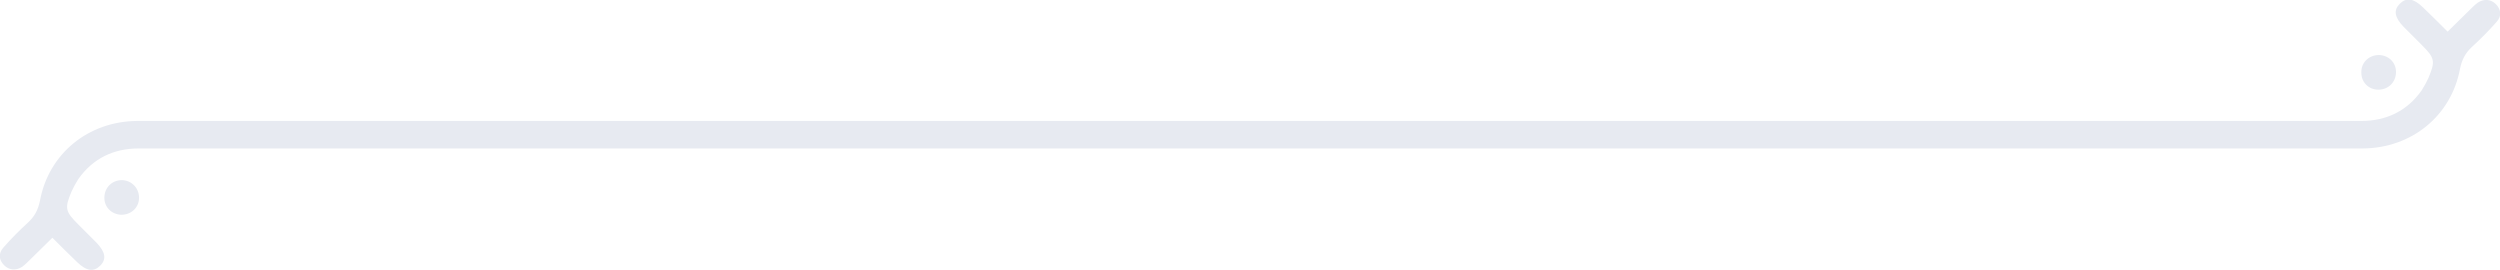 <?xml version="1.0" encoding="utf-8"?>
<!-- Generator: Adobe Illustrator 27.8.0, SVG Export Plug-In . SVG Version: 6.00 Build 0)  -->
<svg version="1.1" id="Layer_1" xmlns="http://www.w3.org/2000/svg" xmlns:xlink="http://www.w3.org/1999/xlink" x="0px" y="0px"
	 viewBox="0 0 663.5 71.7" style="enable-background:new 0 0 663.5 71.7;" fill="#e7eaf1" xml:space="preserve">
<g>
	<path d="M662.4,1.1c-1.3-1.3-3.1-1.5-4.8-0.4c-0.8,0.6-1.5,1.3-2.2,2c-1.9,1.8-3.7,3.7-5.8,5.7c-2.3-2.3-4.4-4.4-6.6-6.5
		c-2.5-2.4-4.4-2.6-6.1-0.9c-1.7,1.7-1.4,3.6,1,6.1c1.6,1.6,3.2,3.2,4.8,4.8c3.5,3.5,3.7,4.3,1.8,8.8c-0.5,1.1-1.1,2.2-1.8,3.3
		c-3.9,5.5-9.4,8.1-16,8.1c-6.5,0-152.8,0-251.1,0v0c-9.7,0-329.5,0-339.2,0c-13,0.1-23.5,8.7-25.8,21.2c-0.5,2.4-1.4,4.1-3.1,5.7
		c-2.3,2.1-4.5,4.3-6.6,6.7c-1.4,1.6-1.2,3.3,0.2,4.7c1.3,1.3,3.1,1.5,4.8,0.4c0.8-0.6,1.5-1.3,2.2-2c1.9-1.8,3.7-3.7,5.8-5.7
		c2.3,2.3,4.4,4.4,6.6,6.5c2.5,2.4,4.4,2.6,6.1,0.9c1.7-1.7,1.4-3.6-1-6.1c-1.6-1.6-3.2-3.2-4.8-4.8c-3.5-3.5-3.7-4.3-1.8-8.8
		c0.5-1.1,1.1-2.2,1.8-3.3c3.9-5.5,9.4-8.1,16-8.1c6.5,0,152.8,0,251.1,0v0c9.7,0,329.5,0,339.2,0c13-0.1,23.5-8.7,25.8-21.2
		c0.5-2.4,1.4-4.1,3.1-5.7c2.3-2.1,4.5-4.3,6.6-6.7C664,4.3,663.8,2.5,662.4,1.1z"/>
	<path d="M631.2,23.8c2.7,0,4.7-2,4.7-4.7c0-2.5-1.9-4.4-4.5-4.5c-2.7,0-4.8,2-4.7,4.7C626.7,21.9,628.7,23.8,631.2,23.8z"/>
	<path d="M32.4,47.8c-2.7,0-4.7,2-4.7,4.7c0,2.5,1.9,4.4,4.5,4.5c2.7,0,4.8-2,4.7-4.7C36.8,49.8,34.9,47.9,32.4,47.8z"/>
</g>
</svg>
